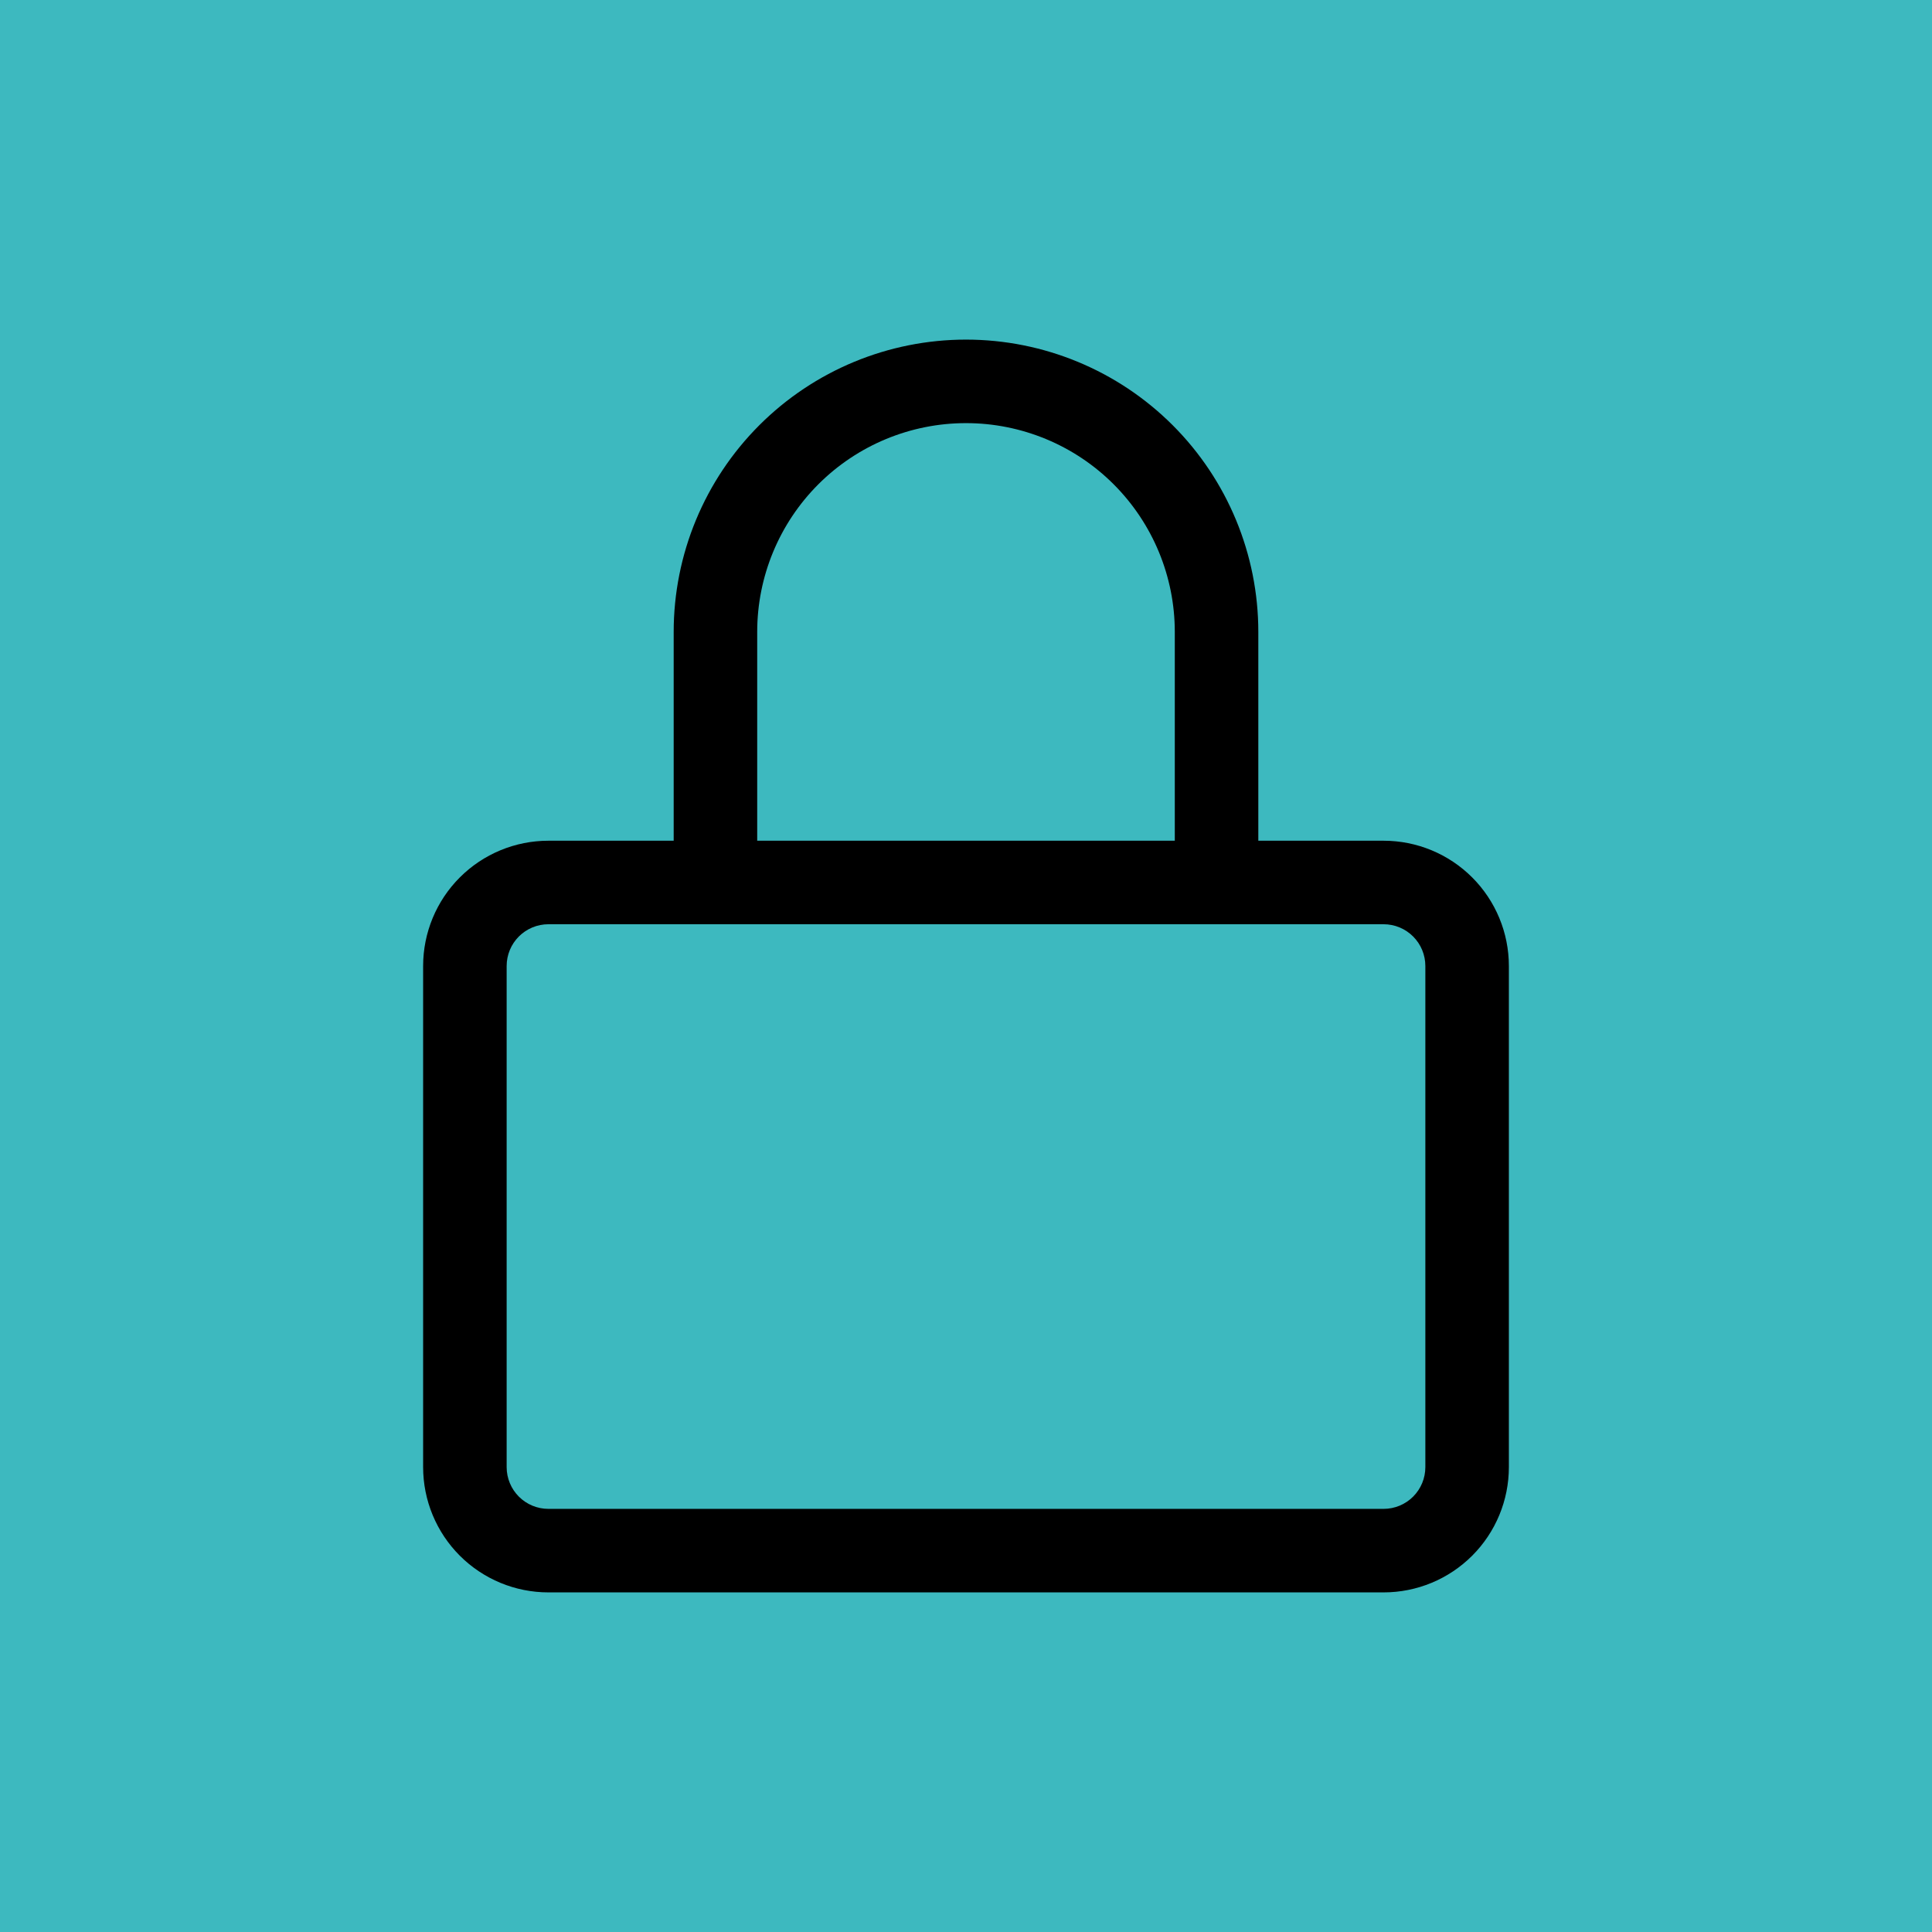 <svg width="512" height="512" viewBox="0 0 512 512" fill="none" xmlns="http://www.w3.org/2000/svg">
<rect width="512" height="512" fill="white"/>
<rect width="512" height="512" fill="#3DB9BF"/>
<path fill-rule="evenodd" clip-rule="evenodd" d="M256 112.133C241.325 112.133 227.25 117.963 216.873 128.34C206.496 138.717 200.667 152.791 200.667 167.467V222.8H311.333V167.467C311.333 152.791 305.504 138.717 295.127 128.34C284.75 117.963 270.675 112.133 256 112.133ZM333.467 222.8V167.467C333.467 146.921 325.305 127.217 310.777 112.689C296.249 98.162 276.545 90 256 90C235.455 90 215.751 98.162 201.223 112.689C186.695 127.217 178.533 146.921 178.533 167.467V222.8H145.333C136.528 222.8 128.084 226.298 121.857 232.524C115.631 238.75 112.133 247.195 112.133 256V388.8C112.133 397.605 115.631 406.05 121.857 412.276C128.084 418.502 136.528 422 145.333 422H366.667C375.472 422 383.916 418.502 390.143 412.276C396.369 406.05 399.867 397.605 399.867 388.8V256C399.867 247.195 396.369 238.75 390.143 232.524C383.916 226.298 375.472 222.8 366.667 222.8H333.467ZM145.333 244.933C142.398 244.933 139.583 246.099 137.508 248.175C135.433 250.25 134.267 253.065 134.267 256V388.8C134.267 391.735 135.433 394.55 137.508 396.625C139.583 398.701 142.398 399.867 145.333 399.867H366.667C369.602 399.867 372.417 398.701 374.492 396.625C376.567 394.55 377.733 391.735 377.733 388.8V256C377.733 253.065 376.567 250.25 374.492 248.175C372.417 246.099 369.602 244.933 366.667 244.933H145.333Z" fill="black"/>
</svg>
